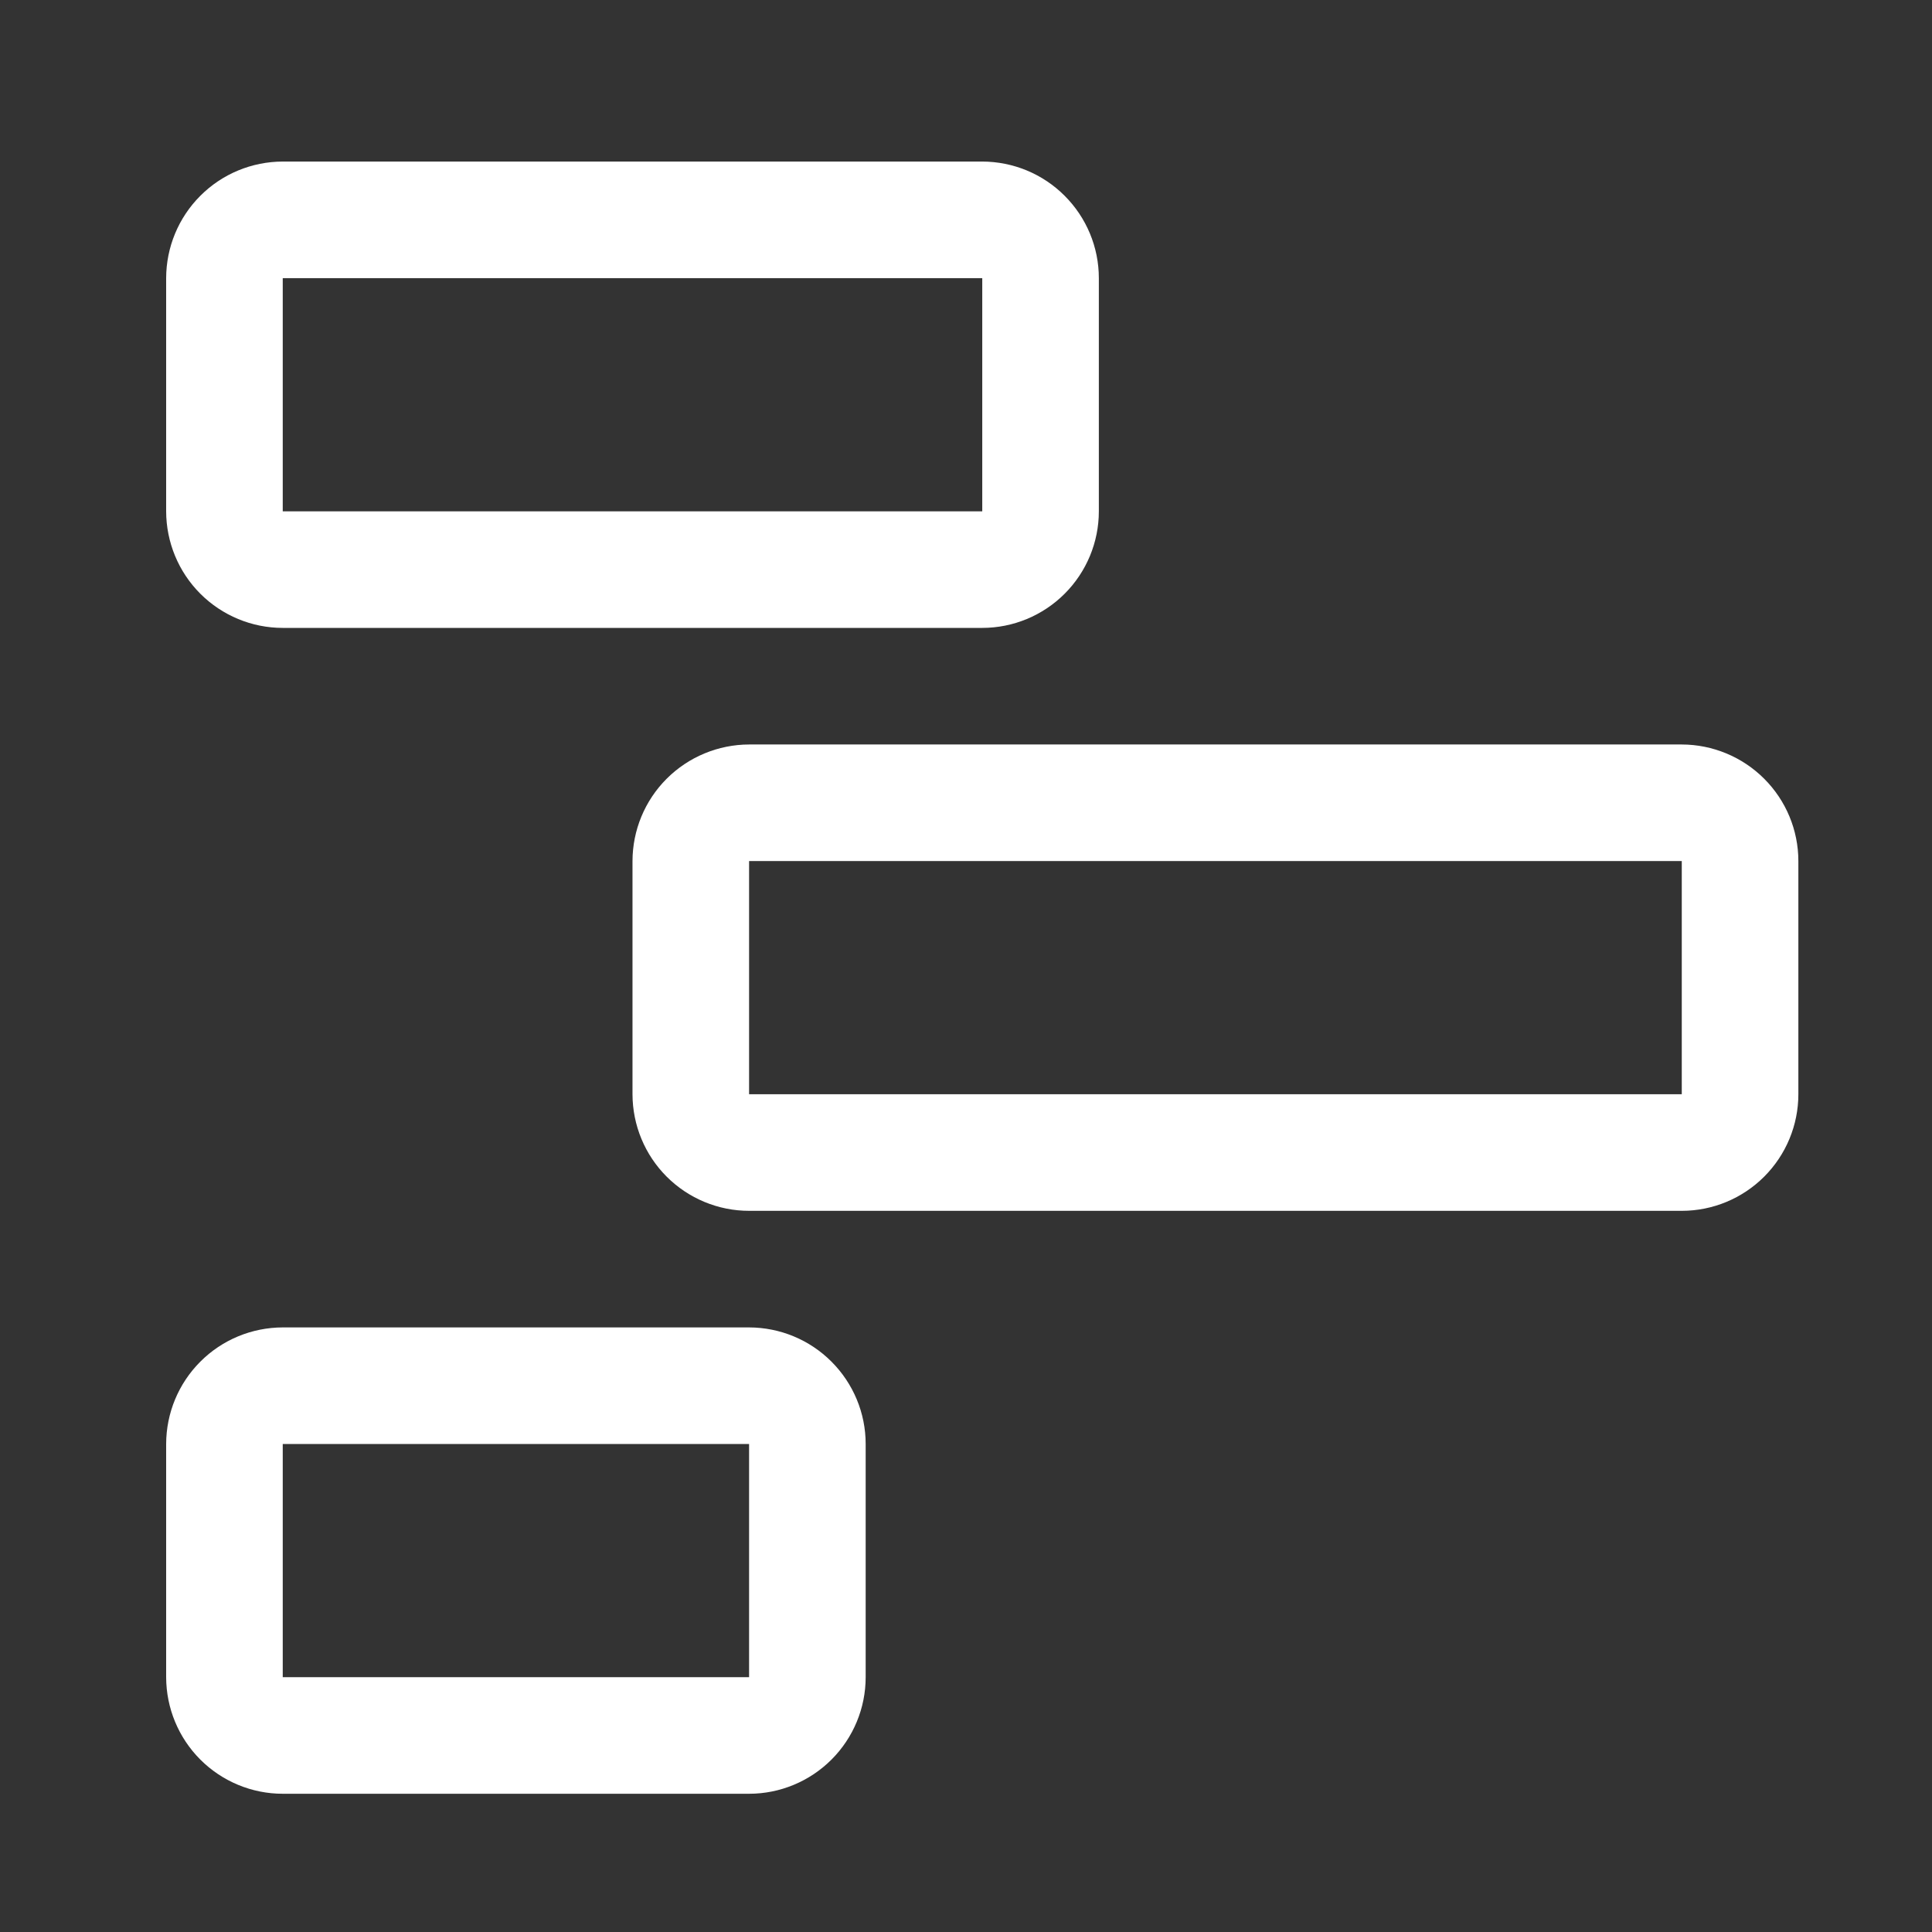 <svg width="29" height="29" viewBox="0 0 29 29" fill="none" xmlns="http://www.w3.org/2000/svg">
<rect x="0" y="0" width="29" height="29" fill="#333333" stroke="none"/>
<g clip-path="url(#clip0_2691_2135)">
<path d="M11.244 26.925H4.244C3.78 26.925 3.335 26.74 3.007 26.412C2.679 26.084 2.495 25.639 2.494 25.175V21.675C2.495 21.211 2.679 20.767 3.007 20.439C3.335 20.11 3.78 19.926 4.244 19.925H11.244C11.708 19.926 12.153 20.11 12.481 20.439C12.809 20.767 12.994 21.211 12.994 21.675V25.175C12.994 25.639 12.809 26.084 12.481 26.412C12.153 26.74 11.708 26.925 11.244 26.925ZM4.244 21.675V25.175H11.244V21.675H4.244Z" fill="white"/>
<path d="M25.244 18.175H11.244C10.78 18.175 10.335 17.99 10.007 17.662C9.679 17.334 9.495 16.889 9.494 16.425V12.925C9.495 12.461 9.679 12.017 10.007 11.689C10.335 11.361 10.78 11.176 11.244 11.175H25.244C25.708 11.176 26.153 11.361 26.481 11.689C26.809 12.017 26.994 12.461 26.994 12.925V16.425C26.994 16.889 26.809 17.334 26.481 17.662C26.153 17.99 25.708 18.175 25.244 18.175ZM11.244 12.925V16.425H25.244V12.925H11.244Z" fill="white"/>
<path d="M14.744 9.425H4.244C3.78 9.425 3.335 9.24 3.007 8.912C2.679 8.584 2.495 8.139 2.494 7.675V4.175C2.495 3.711 2.679 3.267 3.007 2.939C3.335 2.61 3.78 2.426 4.244 2.425H14.744C15.208 2.426 15.653 2.61 15.981 2.939C16.309 3.267 16.494 3.711 16.494 4.175V7.675C16.494 8.139 16.309 8.584 15.981 8.912C15.653 9.24 15.208 9.425 14.744 9.425ZM4.244 4.175V7.675H14.744V4.175H4.244Z" fill="white"/>
</g>
<defs>
<clipPath id="clip0_2691_2135">
<rect width="28" height="28" fill="white" transform="translate(0.744 0.675)"/>
</clipPath>
</defs>
</svg>
